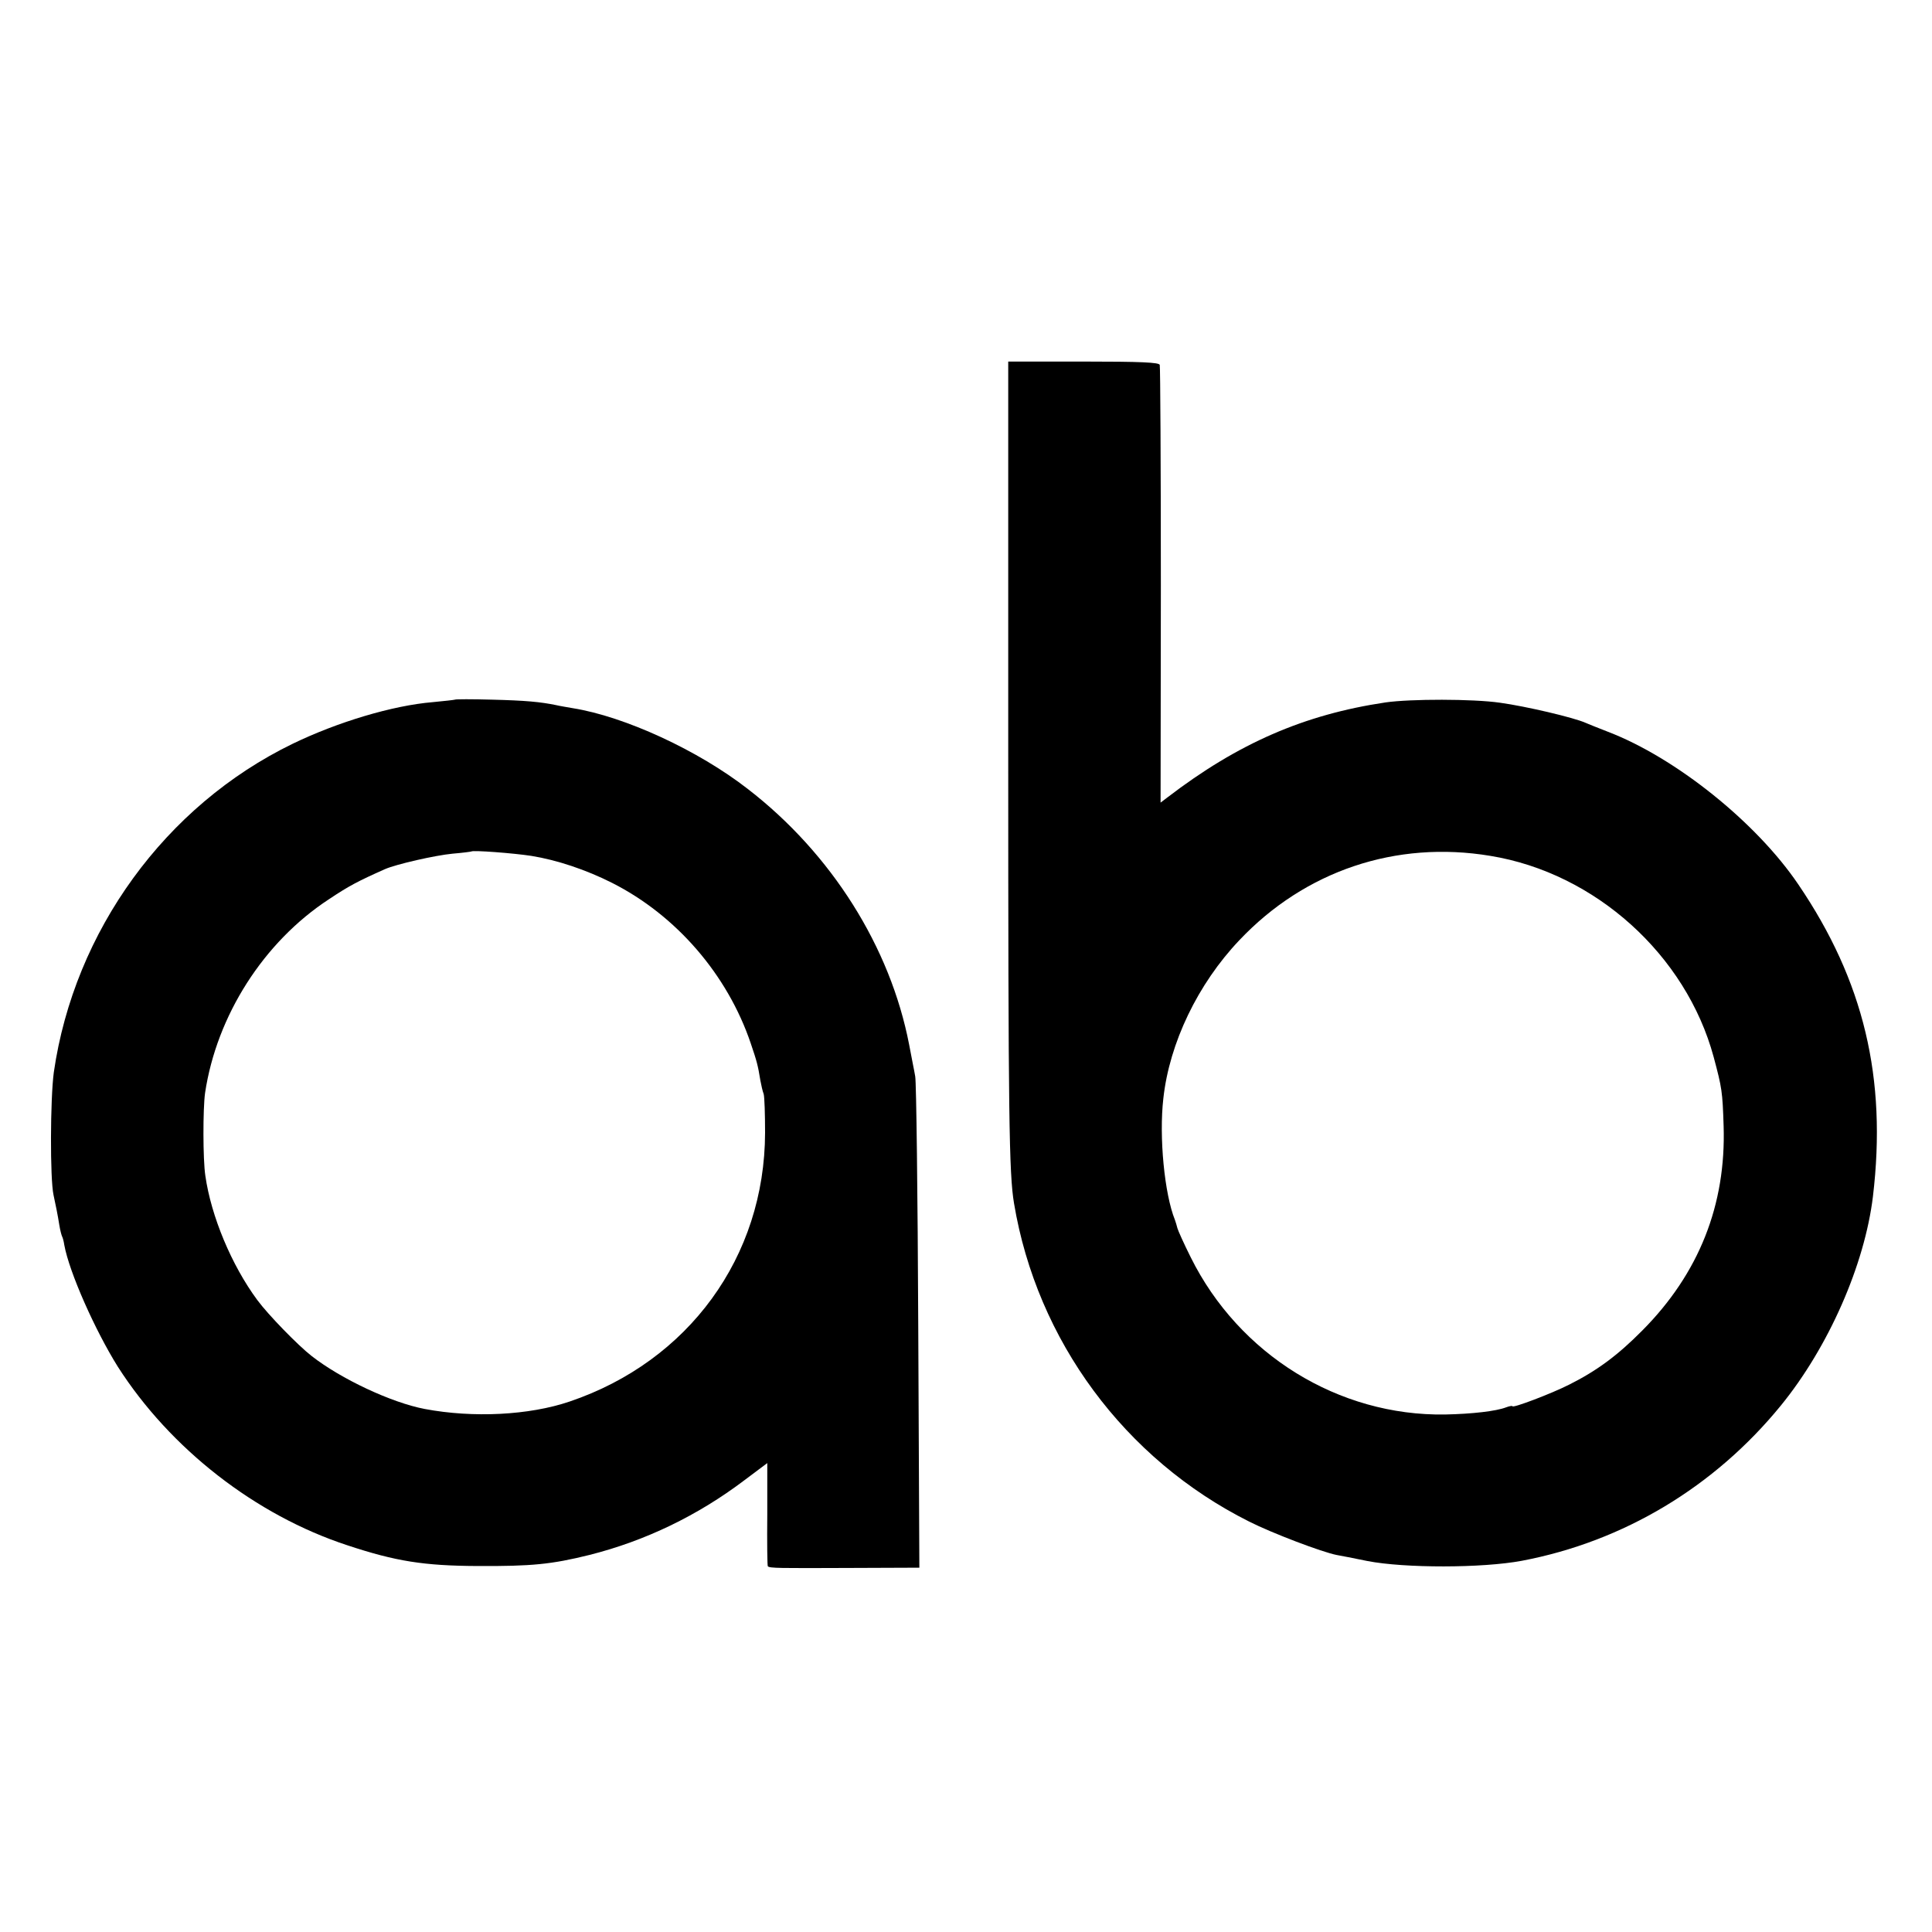 <?xml version="1.0" standalone="no"?>
<!DOCTYPE svg PUBLIC "-//W3C//DTD SVG 20010904//EN"
 "http://www.w3.org/TR/2001/REC-SVG-20010904/DTD/svg10.dtd">
<svg version="1.0" xmlns="http://www.w3.org/2000/svg"
 width="700pt" height="700pt" viewBox="0 0 700 700"
 preserveAspectRatio="xMidYMid meet">
<g transform="translate(0,700) scale(0.1,-0.1)"
fill="#000000" stroke="none">
<path d="M3653 4258 c0 -1308 3 -1511 21 -1618 83 -497 401 -927 852 -1153 83
-42 265 -111 317 -121 12 -2 63 -12 112 -22 134 -26 415 -26 559 1 369 70 698
268 938 562 173 212 304 510 334 758 51 428 -33 781 -270 1130 -152 225 -445
460 -691 554 -33 13 -69 27 -80 32 -42 19 -216 60 -311 73 -98 14 -323 14
-414 1 -295 -44 -534 -148 -790 -344 l-25 -19 1 786 c0 433 -2 793 -4 800 -3
9 -68 12 -277 12 l-272 0 0 -1432z m1747 -359 c380 -62 709 -359 809 -729 30
-112 32 -125 36 -250 9 -285 -89 -534 -295 -741 -89 -90 -165 -146 -265 -196
-63 -32 -205 -86 -205 -78 0 2 -10 1 -23 -4 -36 -14 -123 -24 -221 -26 -386
-6 -747 217 -922 570 -25 50 -46 97 -48 105 -2 8 -6 22 -9 30 -38 94 -58 301
-42 440 22 201 125 415 275 573 238 252 568 363 910 306z"/>
<path d="M1648 4465 c-2 -1 -38 -5 -80 -9 -145 -12 -345 -72 -508 -151 -461
-224 -791 -678 -865 -1190 -13 -97 -14 -386 -1 -445 8 -37 15 -71 21 -109 3
-19 8 -37 10 -41 2 -3 6 -17 8 -31 18 -99 112 -310 194 -441 190 -297 499
-538 832 -647 175 -58 277 -74 471 -75 196 -1 268 6 405 40 203 51 393 143
561 270 l84 63 0 -185 c-1 -103 0 -187 2 -189 7 -7 42 -7 291 -6 l258 1 -4
873 c-2 479 -7 888 -11 907 -3 19 -14 71 -22 115 -68 353 -281 692 -584 926
-181 141 -447 263 -634 293 -22 4 -48 8 -60 11 -58 12 -112 17 -233 20 -72 2
-133 2 -135 0z m277 -566 c93 -15 198 -50 293 -98 233 -118 418 -333 502 -581
22 -65 26 -79 35 -135 3 -16 8 -39 12 -49 3 -11 5 -74 5 -140 -1 -450 -277
-828 -708 -974 -147 -50 -350 -60 -525 -27 -121 23 -304 109 -410 192 -49 38
-158 150 -197 203 -93 126 -167 303 -188 450 -9 59 -9 243 -1 300 42 280 212
547 449 702 72 48 104 65 203 109 41 18 182 50 245 56 36 3 66 7 68 8 6 5 152
-6 217 -16z"/>
</g>
</svg>
